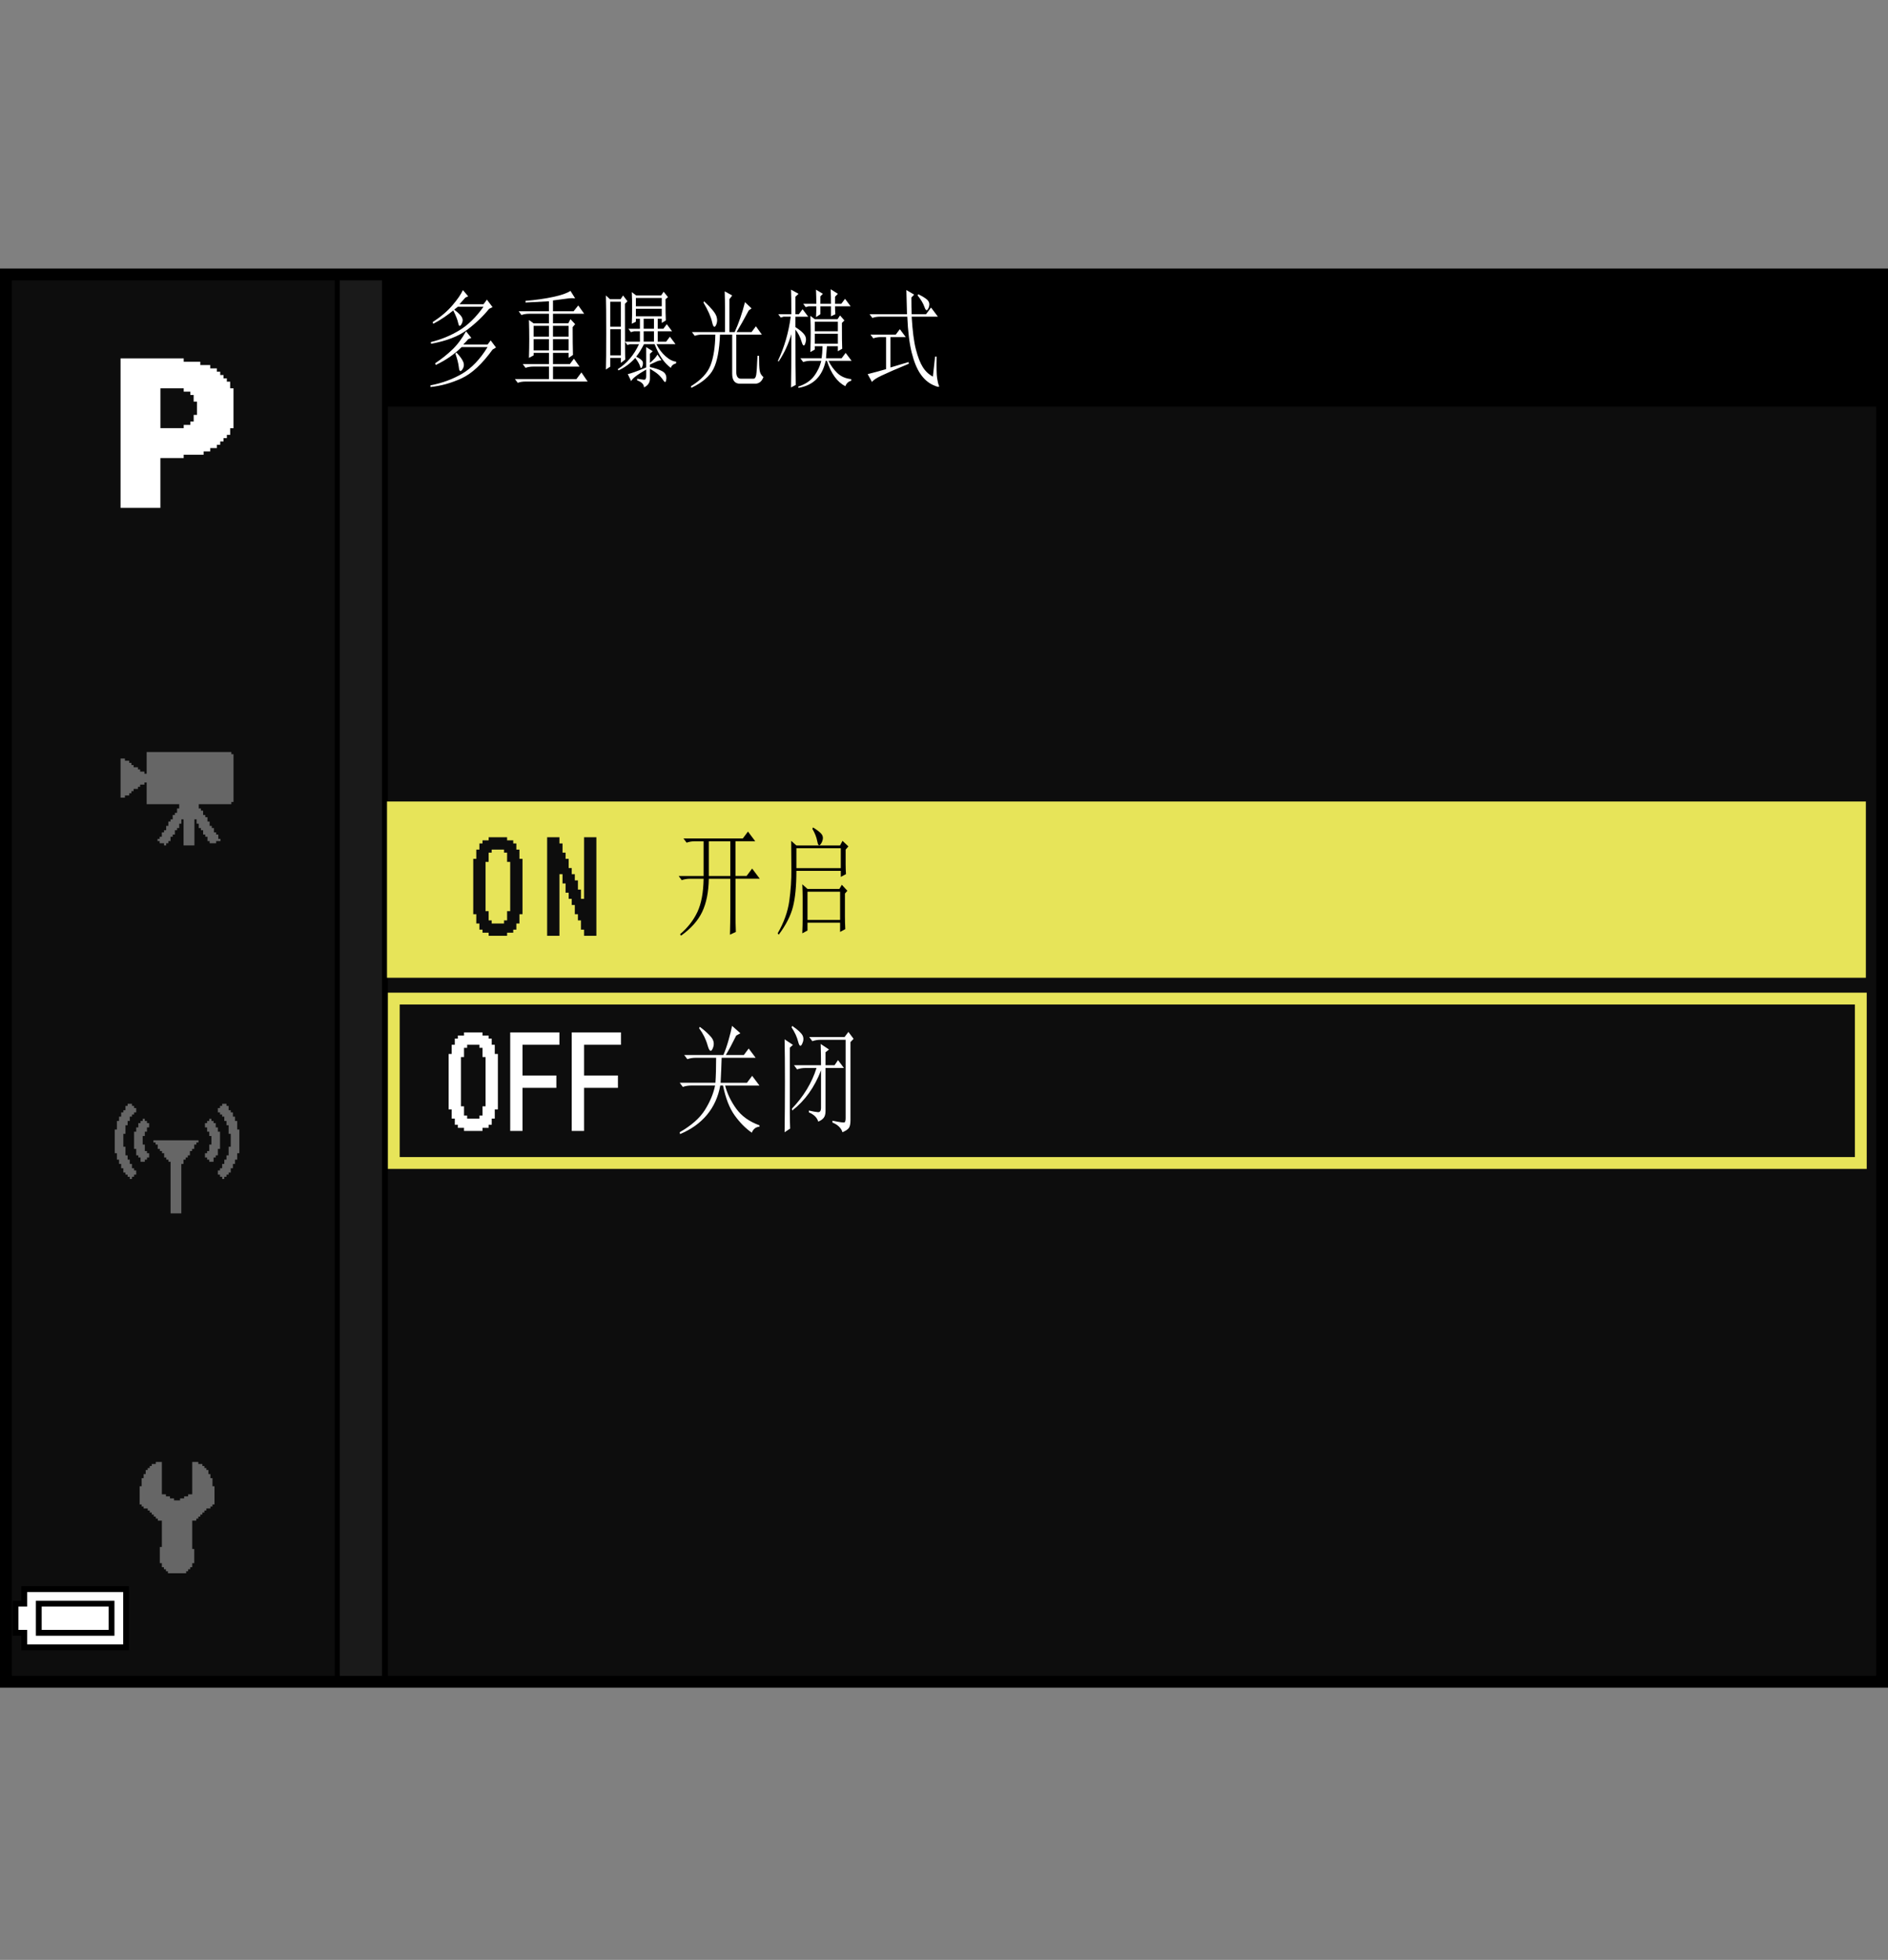 <?xml version="1.0" encoding="utf-8"?>
<!-- Generator: Adobe Illustrator 15.1.0, SVG Export Plug-In . SVG Version: 6.00 Build 0)  -->
<!DOCTYPE svg PUBLIC "-//W3C//DTD SVG 1.1//EN" "http://www.w3.org/Graphics/SVG/1.1/DTD/svg11.dtd">
<svg version="1.1" xmlns="http://www.w3.org/2000/svg" xmlns:xlink="http://www.w3.org/1999/xlink" x="0px" y="0px"
	 width="159.515px" height="165.567px" viewBox="0 0 159.515 165.567" enable-background="new 0 0 159.515 165.567"
	 xml:space="preserve">
<rect x="0" y="0" width="159.515" height="165.567" fill="#808080" stroke="none"/>
<g id="waku_1_">
	<rect x="0.499" fill="none" width="158.766" height="165.567"/>
</g>
<g id="back">
	<path fill="#0D0D0D" d="M0.526,23.324h158.738v119.058H0.526V23.324z"/>
	<rect x="0.523" y="23.324" width="158.737" height="11.029"/>
	<polygon points="0.523,142.382 0.523,23.324 32.771,23.324 32.771,142.382 0.523,142.382 	"/>
	<polygon fill="#1A1A1A" points="0.523,142.382 0.523,23.324 32.27,23.324 32.27,142.382 0.523,142.382 	"/>
	<rect x="0.523" y="23.324" width="28.184" height="119.058"/>
	<rect x="0.523" y="23.324" fill="#0D0D0D" width="27.765" height="119.058"/>
	<rect x="32.697" y="67.71" fill="#E7E459" width="124.948" height="14.889"/>
	<g>
		<path fill="#E7E459" d="M156.718,84.856v12.889H33.771V84.856H156.718 M157.718,83.856H32.771v14.889h124.947V83.856
			L157.718,83.856z"/>
	</g>
</g>
<g id="parts">
	<g>
		<polygon points="6.351,133.999 1.802,133.999 1.802,134.616 1.802,135.229 1.433,135.229 1.063,135.229 1.063,136.706 
			1.063,138.183 1.433,138.183 1.802,138.183 1.802,138.796 1.802,139.409 6.351,139.409 10.9,139.409 10.9,136.706 10.9,133.999 
			6.351,133.999 		"/>
		<polygon fill="#FFFFFF" points="6.351,134.491 10.408,134.491 10.408,136.706 10.408,138.917 6.351,138.917 2.293,138.917 
			2.293,138.304 2.293,137.69 1.924,137.69 1.556,137.69 1.556,136.706 1.556,135.722 1.924,135.722 2.293,135.722 2.293,135.108 
			2.293,134.491 6.351,134.491 		"/>
		<polygon points="6.351,135.229 3.03,135.229 3.03,136.706 3.03,138.183 6.351,138.183 9.67,138.183 9.67,136.706 9.67,135.229 
			6.351,135.229 		"/>
		<polygon fill="#FFFFFF" points="6.351,135.722 9.178,135.722 9.178,136.706 9.178,137.69 6.351,137.69 3.522,137.69 
			3.522,136.706 3.522,135.722 6.351,135.722 		"/>
	</g>
	<g>
		<polygon fill-rule="evenodd" clip-rule="evenodd" fill="#666666" points="13.677,123.503 13.677,126.237 13.847,126.237 
			14.019,126.237 14.019,126.409 14.188,126.409 14.36,126.409 14.36,126.581 14.53,126.581 14.702,126.581 14.702,126.749 
			14.874,126.749 15.044,126.749 15.214,126.749 15.214,126.581 15.386,126.581 15.558,126.581 15.558,126.409 15.729,126.409 
			15.897,126.409 15.897,126.237 16.069,126.237 16.241,126.237 16.241,123.503 16.583,123.503 16.755,123.503 16.755,123.675 
			16.925,123.675 17.097,123.675 17.097,123.843 17.269,123.843 17.269,124.015 17.437,124.015 17.437,124.183 17.608,124.183 
			17.608,124.358 17.608,124.526 17.78,124.526 17.78,124.87 17.952,124.87 17.952,125.042 17.952,125.214 17.952,125.382 
			17.952,125.554 18.122,125.554 18.122,126.237 18.122,126.749 18.122,126.921 18.122,127.093 17.952,127.093 17.952,127.265 
			17.78,127.265 17.78,127.433 17.608,127.433 17.437,127.433 17.437,127.604 17.269,127.604 17.269,127.776 17.097,127.776 
			17.097,127.948 16.925,127.948 16.925,128.12 16.755,128.12 16.755,128.288 16.583,128.288 16.583,128.46 16.413,128.46 
			16.241,128.46 16.241,129.659 16.241,130.171 16.241,130.511 16.241,130.687 16.241,130.854 16.413,130.854 16.413,131.026 
			16.413,131.71 16.413,131.882 16.413,132.054 16.241,132.054 16.241,132.226 16.241,132.394 16.069,132.394 16.069,132.565 
			15.897,132.565 15.897,132.737 15.729,132.737 15.729,132.905 15.558,132.905 15.044,132.905 14.36,132.905 14.188,132.905 
			14.188,132.737 14.019,132.737 14.019,132.565 13.847,132.565 13.847,132.394 13.677,132.394 13.677,132.226 13.677,132.054 
			13.503,132.054 13.503,131.882 13.503,131.71 13.503,131.194 13.503,130.687 13.677,130.687 13.677,130.511 13.677,130.343 
			13.677,130.171 13.677,129.999 13.677,129.659 13.677,129.147 13.677,128.8 13.677,128.46 13.503,128.46 13.335,128.46 
			13.335,128.288 13.163,128.288 13.163,128.12 12.991,128.12 12.991,127.948 12.821,127.948 12.821,127.776 12.651,127.776 
			12.651,127.604 12.479,127.604 12.479,127.433 12.308,127.433 12.136,127.433 12.136,127.265 11.966,127.265 11.966,127.093 
			11.796,127.093 11.796,126.921 11.796,126.749 11.796,126.237 11.796,125.722 11.796,125.554 11.966,125.554 11.966,125.382 
			11.966,125.214 11.966,125.042 11.966,124.87 12.136,124.87 12.136,124.698 12.136,124.526 12.308,124.526 12.308,124.358 
			12.308,124.183 12.479,124.183 12.479,124.015 12.651,124.015 12.651,123.843 12.821,123.843 12.821,123.675 12.991,123.675 
			13.163,123.675 13.163,123.503 13.335,123.503 13.503,123.503 13.677,123.503 		"/>
	</g>
	<g>
		<polygon fill-rule="evenodd" clip-rule="evenodd" fill="#666666" points="10.784,93.245 10.964,93.245 11.147,93.245 
			11.147,93.425 11.327,93.425 11.327,93.608 11.509,93.608 11.509,93.788 11.509,93.972 11.327,93.972 11.327,94.151 
			11.147,94.151 11.147,94.331 10.964,94.331 10.964,94.515 10.964,94.698 10.784,94.698 10.784,95.058 10.601,95.058 
			10.601,95.241 10.601,95.784 10.421,95.784 10.421,95.968 10.421,96.147 10.421,96.331 10.421,96.874 10.601,96.874 
			10.601,97.058 10.601,97.237 10.601,97.421 10.601,97.601 10.784,97.601 10.784,97.784 10.784,97.964 10.964,97.964 
			10.964,98.144 10.964,98.327 11.147,98.327 11.147,98.507 11.147,98.69 11.327,98.69 11.327,98.874 11.509,98.874 11.509,99.233 
			11.327,99.233 11.327,99.413 11.147,99.413 11.147,99.597 10.964,99.597 10.964,99.413 10.784,99.413 10.784,99.233 
			10.601,99.233 10.601,99.054 10.421,99.054 10.421,98.874 10.421,98.69 10.237,98.69 10.237,98.327 10.058,98.327 10.058,98.144 
			10.058,97.964 9.876,97.964 9.876,97.784 9.876,97.601 9.876,97.421 9.694,97.421 9.694,96.874 9.694,96.511 9.694,95.784 
			9.694,95.604 9.694,95.421 9.876,95.421 9.876,94.878 9.876,94.698 10.058,94.698 10.058,94.515 10.058,94.331 10.237,94.331 
			10.237,94.151 10.237,93.972 10.421,93.972 10.421,93.788 10.601,93.788 10.601,93.608 10.601,93.425 10.784,93.425 
			10.784,93.245 		"/>
		<polygon fill-rule="evenodd" clip-rule="evenodd" fill="#666666" points="12.417,94.878 12.601,94.878 12.601,95.058 
			12.601,95.241 12.417,95.241 12.417,95.421 12.417,95.604 12.235,95.604 12.235,95.784 12.235,95.968 12.054,95.968 
			12.054,96.147 12.054,96.331 12.054,96.511 12.054,96.69 12.235,96.69 12.235,96.874 12.235,97.058 12.235,97.237 12.417,97.237 
			12.417,97.421 12.601,97.421 12.601,97.601 12.601,97.784 12.417,97.784 12.417,97.964 12.235,97.964 12.235,98.144 
			12.054,98.144 11.874,98.144 11.874,97.964 11.874,97.784 11.69,97.784 11.69,97.601 11.509,97.601 11.509,97.421 11.509,97.237 
			11.509,97.058 11.327,97.058 11.327,96.874 11.327,96.331 11.327,95.784 11.327,95.604 11.509,95.604 11.509,95.421 
			11.509,95.241 11.69,95.241 11.69,95.058 11.69,94.878 11.874,94.878 11.874,94.698 12.054,94.698 12.054,94.515 12.235,94.515 
			12.235,94.698 12.417,94.698 12.417,94.878 		"/>
		<polygon fill-rule="evenodd" clip-rule="evenodd" fill="#666666" points="13.144,96.331 13.687,96.331 14.05,96.331 
			14.597,96.331 14.96,96.331 15.503,96.331 15.866,96.331 16.411,96.331 16.593,96.331 16.772,96.331 16.772,96.511 16.593,96.511 
			16.593,96.69 16.411,96.69 16.411,96.874 16.411,97.058 16.229,97.058 16.229,97.237 16.046,97.237 16.046,97.421 16.046,97.601 
			15.866,97.601 15.866,97.784 15.685,97.784 15.685,97.964 15.503,97.964 15.503,98.144 15.503,98.327 15.321,98.327 
			15.321,98.507 15.321,98.69 15.321,98.874 15.321,99.054 15.321,99.597 15.321,100.144 15.321,100.687 15.321,101.229 
			15.321,101.776 15.321,102.14 15.321,102.319 15.321,102.503 15.14,102.503 14.597,102.503 14.413,102.503 14.413,102.319 
			14.413,102.14 14.413,101.956 14.413,101.776 14.413,101.229 14.413,100.687 14.413,100.144 14.413,99.597 14.413,99.054 
			14.413,98.507 14.413,98.327 14.413,98.144 14.233,98.144 14.233,97.964 14.05,97.964 14.05,97.784 13.87,97.784 13.87,97.601 
			13.87,97.421 13.687,97.421 13.687,97.237 13.507,97.237 13.507,97.058 13.325,97.058 13.325,96.874 13.325,96.69 13.144,96.69 
			13.144,96.511 12.962,96.511 12.962,96.331 13.144,96.331 		"/>
		<polygon fill-rule="evenodd" clip-rule="evenodd" fill="#666666" points="19.134,93.245 18.952,93.245 18.771,93.245 
			18.771,93.425 18.589,93.425 18.589,93.608 18.407,93.608 18.407,93.788 18.407,93.972 18.589,93.972 18.589,94.151 
			18.771,94.151 18.771,94.331 18.952,94.331 18.952,94.515 18.952,94.698 19.134,94.698 19.134,95.058 19.315,95.058 
			19.315,95.241 19.315,95.784 19.495,95.784 19.495,95.968 19.495,96.147 19.495,96.331 19.495,96.874 19.315,96.874 
			19.315,97.058 19.315,97.237 19.315,97.421 19.315,97.601 19.134,97.601 19.134,97.784 19.134,97.964 18.952,97.964 
			18.952,98.144 18.952,98.327 18.771,98.327 18.771,98.507 18.771,98.69 18.589,98.69 18.589,98.874 18.407,98.874 18.407,99.233 
			18.589,99.233 18.589,99.413 18.771,99.413 18.771,99.597 18.952,99.597 18.952,99.413 19.134,99.413 19.134,99.233 
			19.315,99.233 19.315,99.054 19.495,99.054 19.495,98.874 19.495,98.69 19.679,98.69 19.679,98.327 19.858,98.327 19.858,98.144 
			19.858,97.964 20.042,97.964 20.042,97.784 20.042,97.601 20.042,97.421 20.222,97.421 20.222,96.874 20.222,96.511 
			20.222,95.784 20.222,95.604 20.222,95.421 20.042,95.421 20.042,94.878 20.042,94.698 19.858,94.698 19.858,94.515 
			19.858,94.331 19.679,94.331 19.679,94.151 19.679,93.972 19.495,93.972 19.495,93.788 19.315,93.788 19.315,93.608 
			19.315,93.425 19.134,93.425 19.134,93.245 		"/>
		<polygon fill-rule="evenodd" clip-rule="evenodd" fill="#666666" points="17.499,94.878 17.317,94.878 17.317,95.058 
			17.317,95.241 17.499,95.241 17.499,95.421 17.499,95.604 17.681,95.604 17.681,95.784 17.681,95.968 17.862,95.968 
			17.862,96.147 17.862,96.331 17.862,96.511 17.862,96.69 17.681,96.69 17.681,96.874 17.681,97.058 17.681,97.237 17.499,97.237 
			17.499,97.421 17.317,97.421 17.317,97.601 17.317,97.784 17.499,97.784 17.499,97.964 17.681,97.964 17.681,98.144 
			17.862,98.144 18.044,98.144 18.044,97.964 18.044,97.784 18.226,97.784 18.226,97.601 18.407,97.601 18.407,97.421 
			18.407,97.237 18.407,97.058 18.589,97.058 18.589,96.874 18.589,96.331 18.589,95.784 18.589,95.604 18.407,95.604 
			18.407,95.421 18.407,95.241 18.226,95.241 18.226,95.058 18.226,94.878 18.044,94.878 18.044,94.698 17.862,94.698 
			17.862,94.515 17.681,94.515 17.681,94.698 17.499,94.698 17.499,94.878 		"/>
	</g>
	<g>
		<polygon fill-rule="evenodd" clip-rule="evenodd" fill="#666666" points="12.39,63.529 13.124,63.529 13.489,63.529 14.04,63.529 
			14.409,63.529 14.96,63.529 17.161,63.529 17.712,63.529 18.077,63.529 18.628,63.529 18.995,63.529 19.546,63.529 19.546,63.713 
			19.729,63.713 19.729,63.896 19.729,64.08 19.729,64.814 19.729,65.365 19.729,65.916 19.729,66.467 19.729,67.014 19.729,67.385 
			19.729,67.568 19.729,67.748 19.546,67.748 19.546,67.936 16.794,67.936 16.794,68.299 16.978,68.299 16.978,68.482 
			17.161,68.482 17.161,68.67 17.161,68.85 17.343,68.85 17.343,69.033 17.528,69.033 17.528,69.217 17.528,69.4 17.712,69.4 
			17.712,69.584 17.712,69.768 17.894,69.768 17.894,69.951 18.077,69.951 18.077,70.135 18.077,70.318 18.263,70.318 
			18.263,70.502 18.444,70.502 18.444,70.686 18.444,70.869 18.628,70.869 18.628,71.053 18.444,71.053 18.263,71.053 
			18.263,71.236 18.077,71.236 17.894,71.236 17.712,71.236 17.712,71.053 17.528,71.053 17.528,70.869 17.528,70.686 
			17.343,70.686 17.343,70.502 17.161,70.502 17.161,70.318 17.161,70.135 16.978,70.135 16.978,69.951 16.794,69.951 
			16.794,69.768 16.794,69.584 16.61,69.584 16.61,69.4 16.61,69.217 16.427,69.217 16.427,69.768 16.427,70.318 16.427,71.053 
			16.427,71.236 16.427,71.42 16.243,71.42 15.876,71.42 15.509,71.42 15.509,71.053 15.509,70.502 15.509,69.768 15.509,69.217 
			15.325,69.217 15.325,69.4 15.325,69.584 15.142,69.584 15.142,69.768 15.142,69.951 14.96,69.951 14.96,70.135 14.776,70.135 
			14.776,70.318 14.776,70.502 14.591,70.502 14.591,70.686 14.409,70.686 14.409,70.869 14.409,71.053 14.224,71.053 
			14.224,71.236 14.04,71.236 14.04,71.42 13.858,71.42 13.858,71.236 13.673,71.236 13.489,71.236 13.489,71.053 13.308,71.053 
			13.308,70.869 13.489,70.869 13.489,70.686 13.673,70.686 13.673,70.502 13.673,70.318 13.858,70.318 13.858,70.135 14.04,70.135 
			14.04,69.951 14.04,69.768 14.224,69.768 14.224,69.584 14.224,69.4 14.409,69.4 14.409,69.217 14.591,69.217 14.591,69.033 
			14.591,68.85 14.776,68.85 14.776,68.67 14.96,68.67 14.96,68.482 14.96,68.299 15.142,68.299 15.142,68.115 15.142,67.936 
			14.591,67.936 13.858,67.936 13.124,67.936 12.39,67.936 12.39,67.385 12.39,67.014 12.39,66.467 12.39,66.1 12.206,66.1 
			12.206,66.283 12.022,66.283 11.839,66.283 11.839,66.467 11.655,66.467 11.655,66.646 11.472,66.646 11.288,66.646 
			11.288,66.834 11.104,66.834 11.104,67.014 10.921,67.014 10.921,67.201 10.737,67.201 10.554,67.201 10.554,67.385 
			10.372,67.385 10.187,67.385 10.187,65.732 10.187,64.08 10.372,64.08 10.554,64.08 10.554,64.264 10.737,64.264 10.921,64.264 
			10.921,64.447 11.104,64.447 11.104,64.631 11.288,64.631 11.288,64.814 11.472,64.814 11.655,64.814 11.655,64.998 
			11.839,64.998 11.839,65.182 12.022,65.182 12.206,65.182 12.206,65.365 12.39,65.365 12.39,64.814 12.39,64.08 12.39,63.529 		
			"/>
	</g>
	<path fill-rule="evenodd" clip-rule="evenodd" fill="#FFFFFF" d="M10.188,30.28h0.227h0.111h0.17h0.109h0.17h1.514h0.393h0.338
		h0.391h0.338h0.113h0.168h0.113h0.223h0.955v0.11v0.171h0.393h0.111h0.168h0.113h0.168h0.113h0.225h0.113v0.109v0.17h0.223h0.168
		h0.17h0.166h0.113v0.11v0.171h0.168h0.113h0.166h0.113v0.167v0.113h0.168h0.113v0.225v0.056h0.168h0.111v0.167v0.113h0.17h0.111
		v0.225v0.057h0.168h0.113v0.167v0.112v0.225v0.057h0.168h0.057h0.057v0.057v0.224v0.225v0.224v1.965v0.168v0.225v0.168v0.111
		h-0.113h-0.168v0.17v0.111v0.168v0.113h-0.17h-0.111V36.9v0.113h-0.225h-0.057v0.168v0.113h-0.168h-0.111v0.168v0.113H18.38h-0.055
		v0.164v0.113h-0.17h-0.109h-0.227h-0.055v0.168v0.113h-0.17h-0.109h-0.229h-0.053v0.168v0.057v0.057h-0.057h-1.627v0.281h-1.967
		v0.166v0.115v0.166v0.113v1.516v1.459v0.111v0.17v0.111v0.17v0.109h-1.682h-1.684v-1.57v-1.572v-1.568v-0.395v-0.391v-0.395v-0.168
		v-0.17v-1.57v-1.572v-1.57V31.57v-0.392v-0.395v-0.338V30.28L10.188,30.28z M13.554,32.972v1.179v1.18v0.84h0.451h0.168h0.17h0.166
		h0.225h0.787v-0.111v-0.168h0.055h0.227h0.111h0.168v-0.111v-0.168h0.055h0.227v-0.563h0.111h0.166v-1.122H16.53h-0.168V33.87
		v-0.225v-0.112v-0.167h-0.113h-0.168V33.31v-0.225H15.97h-0.168h-0.113h-0.168v-0.113v-0.167h-1.967V32.972L13.554,32.972z"/>
	<g>
		<polygon fill="#FFFFFF" points="39.982,87.216 39.204,87.216 39.204,87.349 39.204,87.478 38.946,87.478 38.685,87.478 
			38.685,87.608 38.685,87.737 38.558,87.737 38.427,87.737 38.427,87.997 38.427,88.259 38.294,88.259 38.163,88.259 
			38.163,88.647 38.163,89.036 38.036,89.036 37.905,89.036 37.905,91.378 37.905,93.72 38.036,93.72 38.163,93.72 38.163,94.108 
			38.163,94.497 38.294,94.497 38.427,94.497 38.427,94.759 38.427,95.019 38.558,95.019 38.685,95.019 38.685,95.147 
			38.685,95.278 38.946,95.278 39.204,95.278 39.204,95.407 39.204,95.54 39.982,95.54 40.766,95.54 40.766,95.407 40.766,95.278 
			41.023,95.278 41.287,95.278 41.287,95.147 41.287,95.019 41.414,95.019 41.545,95.019 41.545,94.759 41.545,94.497 
			41.676,94.497 41.803,94.497 41.803,94.108 41.803,93.72 41.934,93.72 42.066,93.72 42.066,91.378 42.066,89.036 41.934,89.036 
			41.803,89.036 41.803,88.647 41.803,88.259 41.676,88.259 41.545,88.259 41.545,87.997 41.545,87.737 41.414,87.737 
			41.287,87.737 41.287,87.608 41.287,87.478 41.023,87.478 40.766,87.478 40.766,87.349 40.766,87.216 39.982,87.216 		"/>
		<polygon fill="#0D0D0D" points="39.982,88.259 40.504,88.259 40.504,88.388 40.504,88.519 40.635,88.519 40.766,88.519 
			40.766,88.907 40.766,89.298 40.893,89.298 41.023,89.298 41.023,91.378 41.023,93.458 40.893,93.458 40.766,93.458 
			40.766,93.849 40.766,94.237 40.635,94.237 40.504,94.237 40.504,94.368 40.504,94.497 39.982,94.497 39.468,94.497 
			39.468,94.368 39.468,94.237 39.337,94.237 39.204,94.237 39.204,93.849 39.204,93.458 39.073,93.458 38.946,93.458 
			38.946,91.378 38.946,89.298 39.073,89.298 39.204,89.298 39.204,88.907 39.204,88.519 39.337,88.519 39.468,88.519 
			39.468,88.388 39.468,88.259 39.982,88.259 		"/>
		<polygon fill="#FFFFFF" points="45.186,87.216 43.107,87.216 43.107,91.378 43.107,95.54 43.623,95.54 44.145,95.54 44.145,93.72 
			44.145,91.899 45.574,91.899 47.006,91.899 47.006,91.378 47.006,90.856 45.574,90.856 44.145,90.856 44.145,89.558 
			44.145,88.259 45.707,88.259 47.264,88.259 47.264,87.737 47.264,87.216 45.186,87.216 		"/>
		<polygon fill="#FFFFFF" points="50.389,87.216 48.305,87.216 48.305,91.378 48.305,95.54 48.826,95.54 49.348,95.54 49.348,93.72 
			49.348,91.899 50.777,91.899 52.209,91.899 52.209,91.378 52.209,90.856 50.777,90.856 49.348,90.856 49.348,89.558 
			49.348,88.259 50.904,88.259 52.467,88.259 52.467,87.737 52.467,87.216 50.389,87.216 		"/>
	</g>
	<g>
		<polygon fill="#0D0D0D" points="42.066,70.729 41.285,70.729 41.285,70.862 41.285,70.991 41.023,70.991 40.766,70.991 
			40.766,71.12 40.766,71.253 40.633,71.253 40.504,71.253 40.504,71.511 40.504,71.772 40.375,71.772 40.242,71.772 40.242,72.163 
			40.242,72.554 40.113,72.554 39.984,72.554 39.984,74.894 39.984,77.233 40.113,77.233 40.242,77.233 40.242,77.624 
			40.242,78.015 40.375,78.015 40.504,78.015 40.504,78.272 40.504,78.534 40.633,78.534 40.766,78.534 40.766,78.663 
			40.766,78.792 41.023,78.792 41.285,78.792 41.285,78.925 41.285,79.054 42.066,79.054 42.844,79.054 42.844,78.925 
			42.844,78.792 43.105,78.792 43.363,78.792 43.363,78.663 43.363,78.534 43.496,78.534 43.625,78.534 43.625,78.272 
			43.625,78.015 43.754,78.015 43.887,78.015 43.887,77.624 43.887,77.233 44.016,77.233 44.145,77.233 44.145,74.894 
			44.145,72.554 44.016,72.554 43.887,72.554 43.887,72.163 43.887,71.772 43.754,71.772 43.625,71.772 43.625,71.511 
			43.625,71.253 43.496,71.253 43.363,71.253 43.363,71.12 43.363,70.991 43.105,70.991 42.844,70.991 42.844,70.862 42.844,70.729 
			42.066,70.729 		"/>
		<polygon fill="#E7E459" points="42.066,71.772 42.586,71.772 42.586,71.901 42.586,72.03 42.715,72.03 42.844,72.03 
			42.844,72.421 42.844,72.812 42.977,72.812 43.105,72.812 43.105,74.894 43.105,76.972 42.977,76.972 42.844,76.972 
			42.844,77.362 42.844,77.753 42.715,77.753 42.586,77.753 42.586,77.882 42.586,78.015 42.066,78.015 41.543,78.015 
			41.543,77.882 41.543,77.753 41.414,77.753 41.285,77.753 41.285,77.362 41.285,76.972 41.156,76.972 41.023,76.972 
			41.023,74.894 41.023,72.812 41.156,72.812 41.285,72.812 41.285,72.421 41.285,72.03 41.414,72.03 41.543,72.03 41.543,71.901 
			41.543,71.772 42.066,71.772 		"/>
		<polygon fill="#0D0D0D" points="46.746,70.729 46.227,70.729 46.227,74.894 46.227,79.054 46.746,79.054 47.266,79.054 
			47.266,76.452 47.266,73.851 47.395,73.851 47.527,73.851 47.527,74.241 47.527,74.632 47.656,74.632 47.785,74.632 
			47.785,75.022 47.785,75.413 47.918,75.413 48.047,75.413 48.047,75.675 48.047,75.933 48.176,75.933 48.305,75.933 
			48.305,76.194 48.305,76.452 48.438,76.452 48.566,76.452 48.566,76.843 48.566,77.233 48.695,77.233 48.828,77.233 
			48.828,77.495 48.828,77.753 48.957,77.753 49.086,77.753 49.086,78.144 49.086,78.534 49.219,78.534 49.348,78.534 
			49.348,78.792 49.348,79.054 49.867,79.054 50.387,79.054 50.387,74.894 50.387,70.729 49.867,70.729 49.348,70.729 
			49.348,73.331 49.348,75.933 49.219,75.933 49.086,75.933 49.086,75.542 49.086,75.151 48.957,75.151 48.828,75.151 
			48.828,74.761 48.828,74.374 48.695,74.374 48.566,74.374 48.566,74.112 48.566,73.851 48.438,73.851 48.305,73.851 
			48.305,73.593 48.305,73.331 48.176,73.331 48.047,73.331 48.047,72.94 48.047,72.554 47.918,72.554 47.785,72.554 47.785,72.292 
			47.785,72.03 47.656,72.03 47.527,72.03 47.527,71.644 47.527,71.253 47.395,71.253 47.266,71.253 47.266,70.991 47.266,70.729 
			46.746,70.729 		"/>
	</g>
</g>
<g id="text">
	<g>
		<path fill="#FFFFFF" d="M39.375,27.984l0.448,0.563l-0.264,0.105c-0.053,0.07-0.194,0.223-0.422,0.457h2.057l0.264-0.352
			l0.448,0.598l-0.29,0.176c-0.879,1.219-1.75,2.027-2.61,2.426c-0.861,0.398-1.74,0.645-2.637,0.738v-0.141
			c0.984-0.188,1.876-0.516,2.676-0.984c0.8-0.469,1.516-1.218,2.149-2.25h-2.188c-0.616,0.61-1.345,1.113-2.188,1.512l-0.053-0.141
			c0.527-0.352,1.006-0.732,1.437-1.143C38.632,29.139,39.023,28.617,39.375,27.984z M38.689,25.91l-0.316,0.246
			c0.369,0.281,0.593,0.51,0.672,0.686s0.057,0.364-0.066,0.563c-0.123,0.199-0.211,0.164-0.264-0.105
			c-0.053-0.269-0.194-0.627-0.422-1.072c-0.229,0.188-0.479,0.375-0.751,0.563c-0.273,0.188-0.584,0.375-0.936,0.563l-0.053-0.141
			c0.686-0.445,1.243-0.919,1.674-1.424c0.431-0.504,0.725-0.932,0.883-1.283l0.448,0.527l-0.237,0.105l-0.501,0.563h2.03
			l0.29-0.387l0.475,0.633l-0.29,0.141c-0.51,0.633-1.13,1.225-1.859,1.775c-0.729,0.551-1.745,0.944-3.045,1.178l-0.026-0.141
			c0.861-0.211,1.661-0.539,2.399-0.984c0.738-0.445,1.424-1.113,2.057-2.004H38.689z M38.558,29.777
			c0.316,0.329,0.514,0.604,0.593,0.826c0.079,0.223,0.043,0.434-0.105,0.633c-0.149,0.199-0.242,0.135-0.277-0.193
			c-0.036-0.328-0.132-0.715-0.29-1.16L38.558,29.777z"/>
		<path fill="#FFFFFF" d="M44.69,30.234c0.017-0.563,0.026-1.102,0.026-1.617c0-0.515-0.009-1.042-0.026-1.582l0.396,0.281h1.292
			v-0.809H44.69c-0.229,0-0.439,0.035-0.633,0.105l-0.237-0.316h2.558v-0.844c-0.914,0.047-1.573,0.083-1.978,0.105v-0.141
			c0.861-0.07,1.644-0.181,2.347-0.334c0.703-0.152,1.187-0.322,1.45-0.51l0.396,0.633c-0.211-0.023-0.435-0.018-0.672,0.018
			s-0.637,0.088-1.2,0.158v0.914h1.74l0.396-0.492l0.501,0.703h-2.637v0.809h1.292l0.185-0.352l0.396,0.422l-0.211,0.246
			c0,0.984,0.009,1.77,0.026,2.355l-0.369,0.246v-0.422h-1.318v0.949h1.424l0.343-0.457l0.475,0.668h-2.241v1.055h1.978l0.422-0.563
			l0.527,0.773h-5.273c-0.229,0-0.439,0.035-0.633,0.105l-0.237-0.316h2.874v-1.055h-1.345c-0.229,0-0.439,0.035-0.633,0.105
			l-0.237-0.316h2.215v-0.949h-1.292v0.211L44.69,30.234z M45.086,27.527v0.914h1.292v-0.914H45.086z M45.086,28.652v0.949h1.292
			v-0.949H45.086z M46.721,27.527v0.914h1.318v-0.914H46.721z M46.721,28.652v0.949h1.318v-0.949H46.721z"/>
		<path fill="#FFFFFF" d="M52.801,25.664c0,2.953,0.009,4.523,0.026,4.711l-0.369,0.281v-0.422h-0.896v0.738l-0.369,0.246
			c0.017-0.539,0.026-1.564,0.026-3.076s-0.009-2.572-0.026-3.182l0.343,0.316h0.896l0.211-0.316l0.369,0.492L52.801,25.664z
			 M51.562,25.488v2.109h0.896v-2.109H51.562z M51.562,27.809v2.215h0.896v-2.215H51.562z M56.229,25.277
			c0,0.938,0.009,1.535,0.026,1.793l-0.343,0.211V26.93H55.57v0.844h0.475l0.29-0.387l0.448,0.598H55.57v0.879h0.712l0.316-0.422
			l0.475,0.633h-1.608c0.193,0.399,0.448,0.738,0.765,1.02s0.615,0.434,0.896,0.457v0.141c-0.247,0.07-0.396,0.199-0.448,0.387
			c-0.281-0.211-0.532-0.475-0.751-0.791c-0.22-0.316-0.426-0.721-0.62-1.213H54.41c-0.229,0.445-0.448,0.797-0.659,1.055
			c0.333,0.164,0.518,0.311,0.554,0.439c0.035,0.129,0.017,0.27-0.053,0.422c-0.07,0.153-0.128,0.141-0.171-0.035
			c-0.044-0.176-0.181-0.416-0.409-0.721c-0.422,0.469-0.896,0.821-1.424,1.055l-0.053-0.105c0.773-0.492,1.371-1.195,1.793-2.109
			h-0.765l-0.211,0.07l-0.211-0.281h1.266v-0.879h-0.501l-0.264,0.07l-0.211-0.281h0.976V26.93h-0.343v0.246l-0.343,0.176
			c0.017-0.445,0.026-0.891,0.026-1.336c0-0.445-0.009-0.891-0.026-1.336l0.369,0.281h2.109l0.211-0.316l0.369,0.457L56.229,25.277z
			 M54.594,31.043V29.32l0.554,0.352l-0.237,0.211v0.773c0.333-0.281,0.544-0.515,0.633-0.703l0.343,0.492
			c-0.141,0-0.273,0.03-0.396,0.088c-0.123,0.059-0.316,0.146-0.58,0.264v0.211c0.439,0.094,0.787,0.211,1.042,0.352
			c0.254,0.141,0.369,0.357,0.343,0.65s-0.105,0.339-0.237,0.141c-0.132-0.199-0.277-0.369-0.435-0.51s-0.396-0.304-0.712-0.492
			v0.844c0,0.328-0.167,0.574-0.501,0.738c0-0.258-0.194-0.457-0.58-0.598v-0.141c0.264,0.047,0.457,0.076,0.58,0.088
			c0.123,0.012,0.185-0.088,0.185-0.299v-0.563c-0.774,0.445-1.196,0.773-1.266,0.984l-0.29-0.598
			C53.285,31.559,53.803,31.372,54.594,31.043z M53.724,25.172v0.703h2.188v-0.703H53.724z M53.724,26.086v0.633h2.188v-0.633
			H53.724z M54.383,26.93v0.844h0.87V26.93H54.383z M54.383,27.984v0.879h0.87v-0.879H54.383z"/>
		<path fill="#FFFFFF" d="M61.254,28.055v-2.039c0-0.375-0.009-0.844-0.026-1.406l0.633,0.352l-0.237,0.316v2.777h0.448
			c0.352-0.773,0.642-1.617,0.87-2.531l0.554,0.527l-0.237,0.176c-0.387,0.727-0.729,1.336-1.028,1.828h1.266l0.369-0.492
			l0.501,0.703h-2.162v3.129c0,0.399,0.132,0.598,0.396,0.598h1.055c0.123,0,0.202-0.111,0.237-0.334
			c0.035-0.223,0.07-0.756,0.105-1.6h0.132c0,0.61,0.017,1.025,0.053,1.248c0.035,0.223,0.141,0.404,0.316,0.545
			c-0.123,0.352-0.343,0.539-0.659,0.563H62.52c-0.439,0-0.659-0.281-0.659-0.844v-3.305h-1.028c-0.053,1.313-0.237,2.28-0.554,2.9
			c-0.316,0.621-0.94,1.154-1.872,1.6l-0.026-0.141c0.844-0.516,1.393-1.102,1.648-1.758c0.254-0.656,0.391-1.523,0.409-2.602H59.33
			c-0.229,0-0.439,0.035-0.633,0.105l-0.237-0.316H61.254z M59.435,25.559l0.053-0.105c0.58,0.54,0.923,0.949,1.028,1.23
			s0.096,0.545-0.026,0.791c-0.123,0.246-0.233,0.153-0.33-0.281C60.063,26.76,59.821,26.215,59.435,25.559z"/>
		<path fill="#FFFFFF" d="M66.834,32.73c0.017-0.797,0.026-2.297,0.026-4.5c-0.247,0.844-0.606,1.617-1.081,2.32l-0.053-0.07
			c0.544-1.148,0.905-2.391,1.081-3.727h-0.606l-0.237,0.07l-0.211-0.281h1.107c0-1.055-0.009-1.746-0.026-2.074l0.633,0.352
			l-0.264,0.246v1.477h0.29l0.316-0.422l0.475,0.633h-1.081v0.879c0.404,0.258,0.668,0.487,0.791,0.686
			c0.123,0.199,0.136,0.434,0.04,0.703c-0.097,0.27-0.202,0.211-0.316-0.176c-0.115-0.387-0.286-0.721-0.514-1.002
			c0,2.438,0.009,3.996,0.026,4.676L66.834,32.73z M68.469,29.742c0.017-0.633,0.026-1.16,0.026-1.582s-0.009-0.914-0.026-1.477
			l0.369,0.281h1.925l0.211-0.316l0.369,0.422l-0.211,0.211c0,1.195,0.009,1.922,0.026,2.18l-0.369,0.211V29.25h-0.923
			c-0.018,0.305-0.044,0.645-0.079,1.02h1.318l0.343-0.457l0.501,0.668h-1.951c0.193,0.399,0.444,0.744,0.751,1.037
			c0.307,0.293,0.699,0.462,1.173,0.51v0.141c-0.229,0.047-0.396,0.199-0.501,0.457c-0.686-0.352-1.204-1.066-1.556-2.145h-0.105
			c-0.281,1.313-1.046,2.074-2.294,2.285L67.44,32.66c0.58-0.188,1.019-0.475,1.318-0.861c0.299-0.387,0.51-0.826,0.633-1.318
			h-0.896c-0.229,0-0.439,0.035-0.633,0.105l-0.237-0.316h1.793c0.035-0.234,0.062-0.574,0.079-1.02h-0.659v0.281L68.469,29.742z
			 M70.209,25.664c0-0.398-0.009-0.809-0.026-1.23l0.606,0.387l-0.237,0.246v0.598h0.527l0.316-0.422l0.475,0.633h-1.318
			c0,0.258,0.009,0.48,0.026,0.668l-0.369,0.176v-0.844h-0.896v0.668l-0.369,0.246c0.017-0.281,0.026-0.585,0.026-0.914h-0.659
			l-0.237,0.07l-0.211-0.281h1.107c0-0.328-0.009-0.726-0.026-1.195l0.58,0.352l-0.211,0.211v0.633H70.209z M68.838,27.176v0.809
			h1.951v-0.809H68.838z M68.838,28.195v0.844h1.951v-0.844H68.838z"/>
		<path fill="#FFFFFF" d="M75.234,31.043l1.529-0.457l0.026,0.141c-1.072,0.445-1.842,0.779-2.307,1.002
			c-0.467,0.223-0.734,0.404-0.805,0.545l-0.369-0.668c0.563-0.141,1.081-0.281,1.556-0.422v-2.707h-0.448
			c-0.229,0-0.439,0.035-0.633,0.105l-0.237-0.316h2.136l0.343-0.457l0.501,0.668h-1.292V31.043z M77.001,25.137
			c0,0.54,0.009,1.008,0.026,1.406h1.213l0.422-0.563l0.58,0.773h-2.215c0.07,1.195,0.188,2.115,0.356,2.76
			c0.166,0.645,0.359,1.143,0.58,1.494c0.219,0.352,0.505,0.621,0.856,0.809c0.053-0.469,0.114-1.031,0.185-1.688h0.132
			c-0.018,0.914-0.005,1.518,0.04,1.811c0.043,0.293,0.096,0.51,0.158,0.65c0.061,0.141-0.11,0.117-0.515-0.07
			c-0.404-0.188-0.756-0.498-1.055-0.932s-0.545-1.037-0.738-1.811s-0.316-1.781-0.369-3.023h-2.32
			c-0.229,0-0.439,0.035-0.633,0.105l-0.237-0.316h3.164c-0.018-0.68-0.035-1.359-0.053-2.039l0.659,0.387L77.001,25.137z
			 M77.581,24.855c0.334,0.164,0.575,0.311,0.725,0.439c0.149,0.129,0.22,0.276,0.211,0.439c-0.009,0.164-0.057,0.305-0.145,0.422
			c-0.088,0.118-0.181,0.035-0.277-0.246s-0.285-0.598-0.566-0.949L77.581,24.855z"/>
	</g>
	<g>
		<path d="M62.143,74.235v3.047c0,0.495,0.01,0.977,0.029,1.445l-0.498,0.234c0.019-0.781,0.029-1.445,0.029-1.992v-2.734h-1.816
			c-0.02,1.12-0.205,2.051-0.557,2.793s-0.948,1.412-1.787,2.012l-0.088-0.117c0.645-0.547,1.132-1.172,1.465-1.875
			c0.332-0.703,0.508-1.641,0.527-2.813h-1.143c-0.254,0-0.488,0.039-0.703,0.117l-0.264-0.352h2.109v-2.93h-0.732
			c-0.254,0-0.488,0.039-0.703,0.117l-0.264-0.352h5.01l0.439-0.586l0.615,0.82h-1.67v2.93h0.938l0.469-0.625l0.645,0.859H62.143z
			 M59.887,71.071v2.93h1.816v-2.93H59.887z"/>
		<path d="M71.447,71.774v1.211c0,0.313,0.01,0.6,0.029,0.859l-0.439,0.234v-0.508h-3.75c0,1.276-0.098,2.292-0.293,3.047
			c-0.195,0.756-0.596,1.536-1.201,2.344l-0.088-0.117c0.527-0.911,0.854-1.822,0.981-2.734c0.127-0.911,0.186-1.79,0.176-2.637
			c-0.01-0.846-0.015-1.66-0.015-2.441l0.439,0.391h3.691l0.205-0.391l0.498,0.469L71.447,71.774z M67.287,71.657v1.68h3.75v-1.68
			H67.287z M67.814,75.759c0-0.26-0.01-0.611-0.029-1.055l0.439,0.391h2.695l0.205-0.352l0.469,0.508l-0.205,0.234v1.914
			c0,0.365,0.01,0.729,0.029,1.094l-0.439,0.234v-0.781h-2.754v0.664l-0.439,0.234c0.019-0.469,0.029-0.859,0.029-1.172V75.759z
			 M68.225,75.329v2.383h2.754v-2.383H68.225z M68.635,70.017l0.059-0.117c0.332,0.209,0.561,0.385,0.688,0.527
			c0.127,0.144,0.171,0.307,0.132,0.488c-0.04,0.183-0.113,0.332-0.22,0.449c-0.107,0.117-0.19,0.014-0.249-0.313
			C68.986,70.727,68.85,70.382,68.635,70.017z"/>
	</g>
	<g>
		<path fill="#FFFFFF" d="M60.971,89.362c-0.02,0.678-0.049,1.381-0.088,2.109h2.227l0.439-0.586l0.615,0.82h-2.9
			c0.176,0.678,0.488,1.328,0.938,1.953c0.449,0.625,1.103,1.094,1.963,1.406v0.117c-0.313,0.025-0.527,0.195-0.645,0.508
			c-0.527-0.365-1.011-0.854-1.45-1.465s-0.767-1.451-0.981-2.52h-0.234c-0.176,0.964-0.552,1.791-1.128,2.48
			c-0.576,0.689-1.333,1.23-2.271,1.621l-0.029-0.156c0.996-0.573,1.709-1.204,2.139-1.895c0.429-0.689,0.713-1.373,0.85-2.051
			h-2.021c-0.254,0-0.488,0.039-0.703,0.117l-0.264-0.352h3.018c0.039-0.572,0.059-1.275,0.059-2.109h-1.729
			c-0.254,0-0.488,0.039-0.703,0.117l-0.264-0.352h3.311c0.156-0.364,0.303-0.787,0.439-1.27c0.136-0.481,0.234-0.879,0.293-1.191
			l0.703,0.625l-0.352,0.195c-0.333,0.678-0.625,1.225-0.879,1.641h1.523l0.41-0.547l0.586,0.781H60.971z M59.066,86.862
			l0.059-0.117c0.391,0.287,0.708,0.573,0.952,0.859c0.244,0.287,0.293,0.605,0.146,0.957s-0.293,0.268-0.439-0.254
			C59.638,87.787,59.398,87.306,59.066,86.862z"/>
		<path fill="#FFFFFF" d="M66.73,88.503v5.547c0,0.417,0.01,0.846,0.029,1.289l-0.469,0.313c0.019-1.354,0.029-2.773,0.029-4.258
			s-0.01-2.682-0.029-3.594l0.703,0.469L66.73,88.503z M66.936,86.667c0.488,0.339,0.781,0.612,0.879,0.82
			c0.098,0.209,0.083,0.443-0.044,0.703c-0.127,0.261-0.239,0.195-0.337-0.195c-0.098-0.391-0.283-0.794-0.557-1.211L66.936,86.667z
			 M69.367,89.987c0-0.572-0.01-1.172-0.029-1.797l0.703,0.469l-0.293,0.234v1.094h0.762l0.293-0.43l0.498,0.664h-1.553v3.633
			c0,0.261-0.054,0.456-0.161,0.586c-0.107,0.131-0.259,0.234-0.454,0.313c-0.098-0.338-0.362-0.599-0.791-0.781v-0.156
			c0.332,0.078,0.586,0.124,0.762,0.137c0.176,0.014,0.264-0.11,0.264-0.371v-3.164c-0.547,1.433-1.358,2.565-2.432,3.398
			l-0.029-0.156c0.996-1.041,1.689-2.188,2.08-3.438h-0.938c-0.254,0-0.488,0.039-0.703,0.117l-0.264-0.352H69.367z M70.334,94.831
			v-0.156c0.625,0.131,0.967,0.176,1.025,0.137s0.088-0.162,0.088-0.371v-6.602h-2.109c-0.254,0-0.488,0.039-0.703,0.117
			l-0.264-0.352h2.988l0.322-0.43l0.439,0.586l-0.264,0.273v6.602c0,0.286-0.04,0.494-0.117,0.625
			c-0.078,0.13-0.264,0.26-0.557,0.391C71.066,95.286,70.783,95.013,70.334,94.831z"/>
	</g>
</g>
<g id="waku">
	<rect x="0.5" y="23.185" fill="none" stroke="#000000" width="158.515" height="118.887"/>
</g>
</svg>
